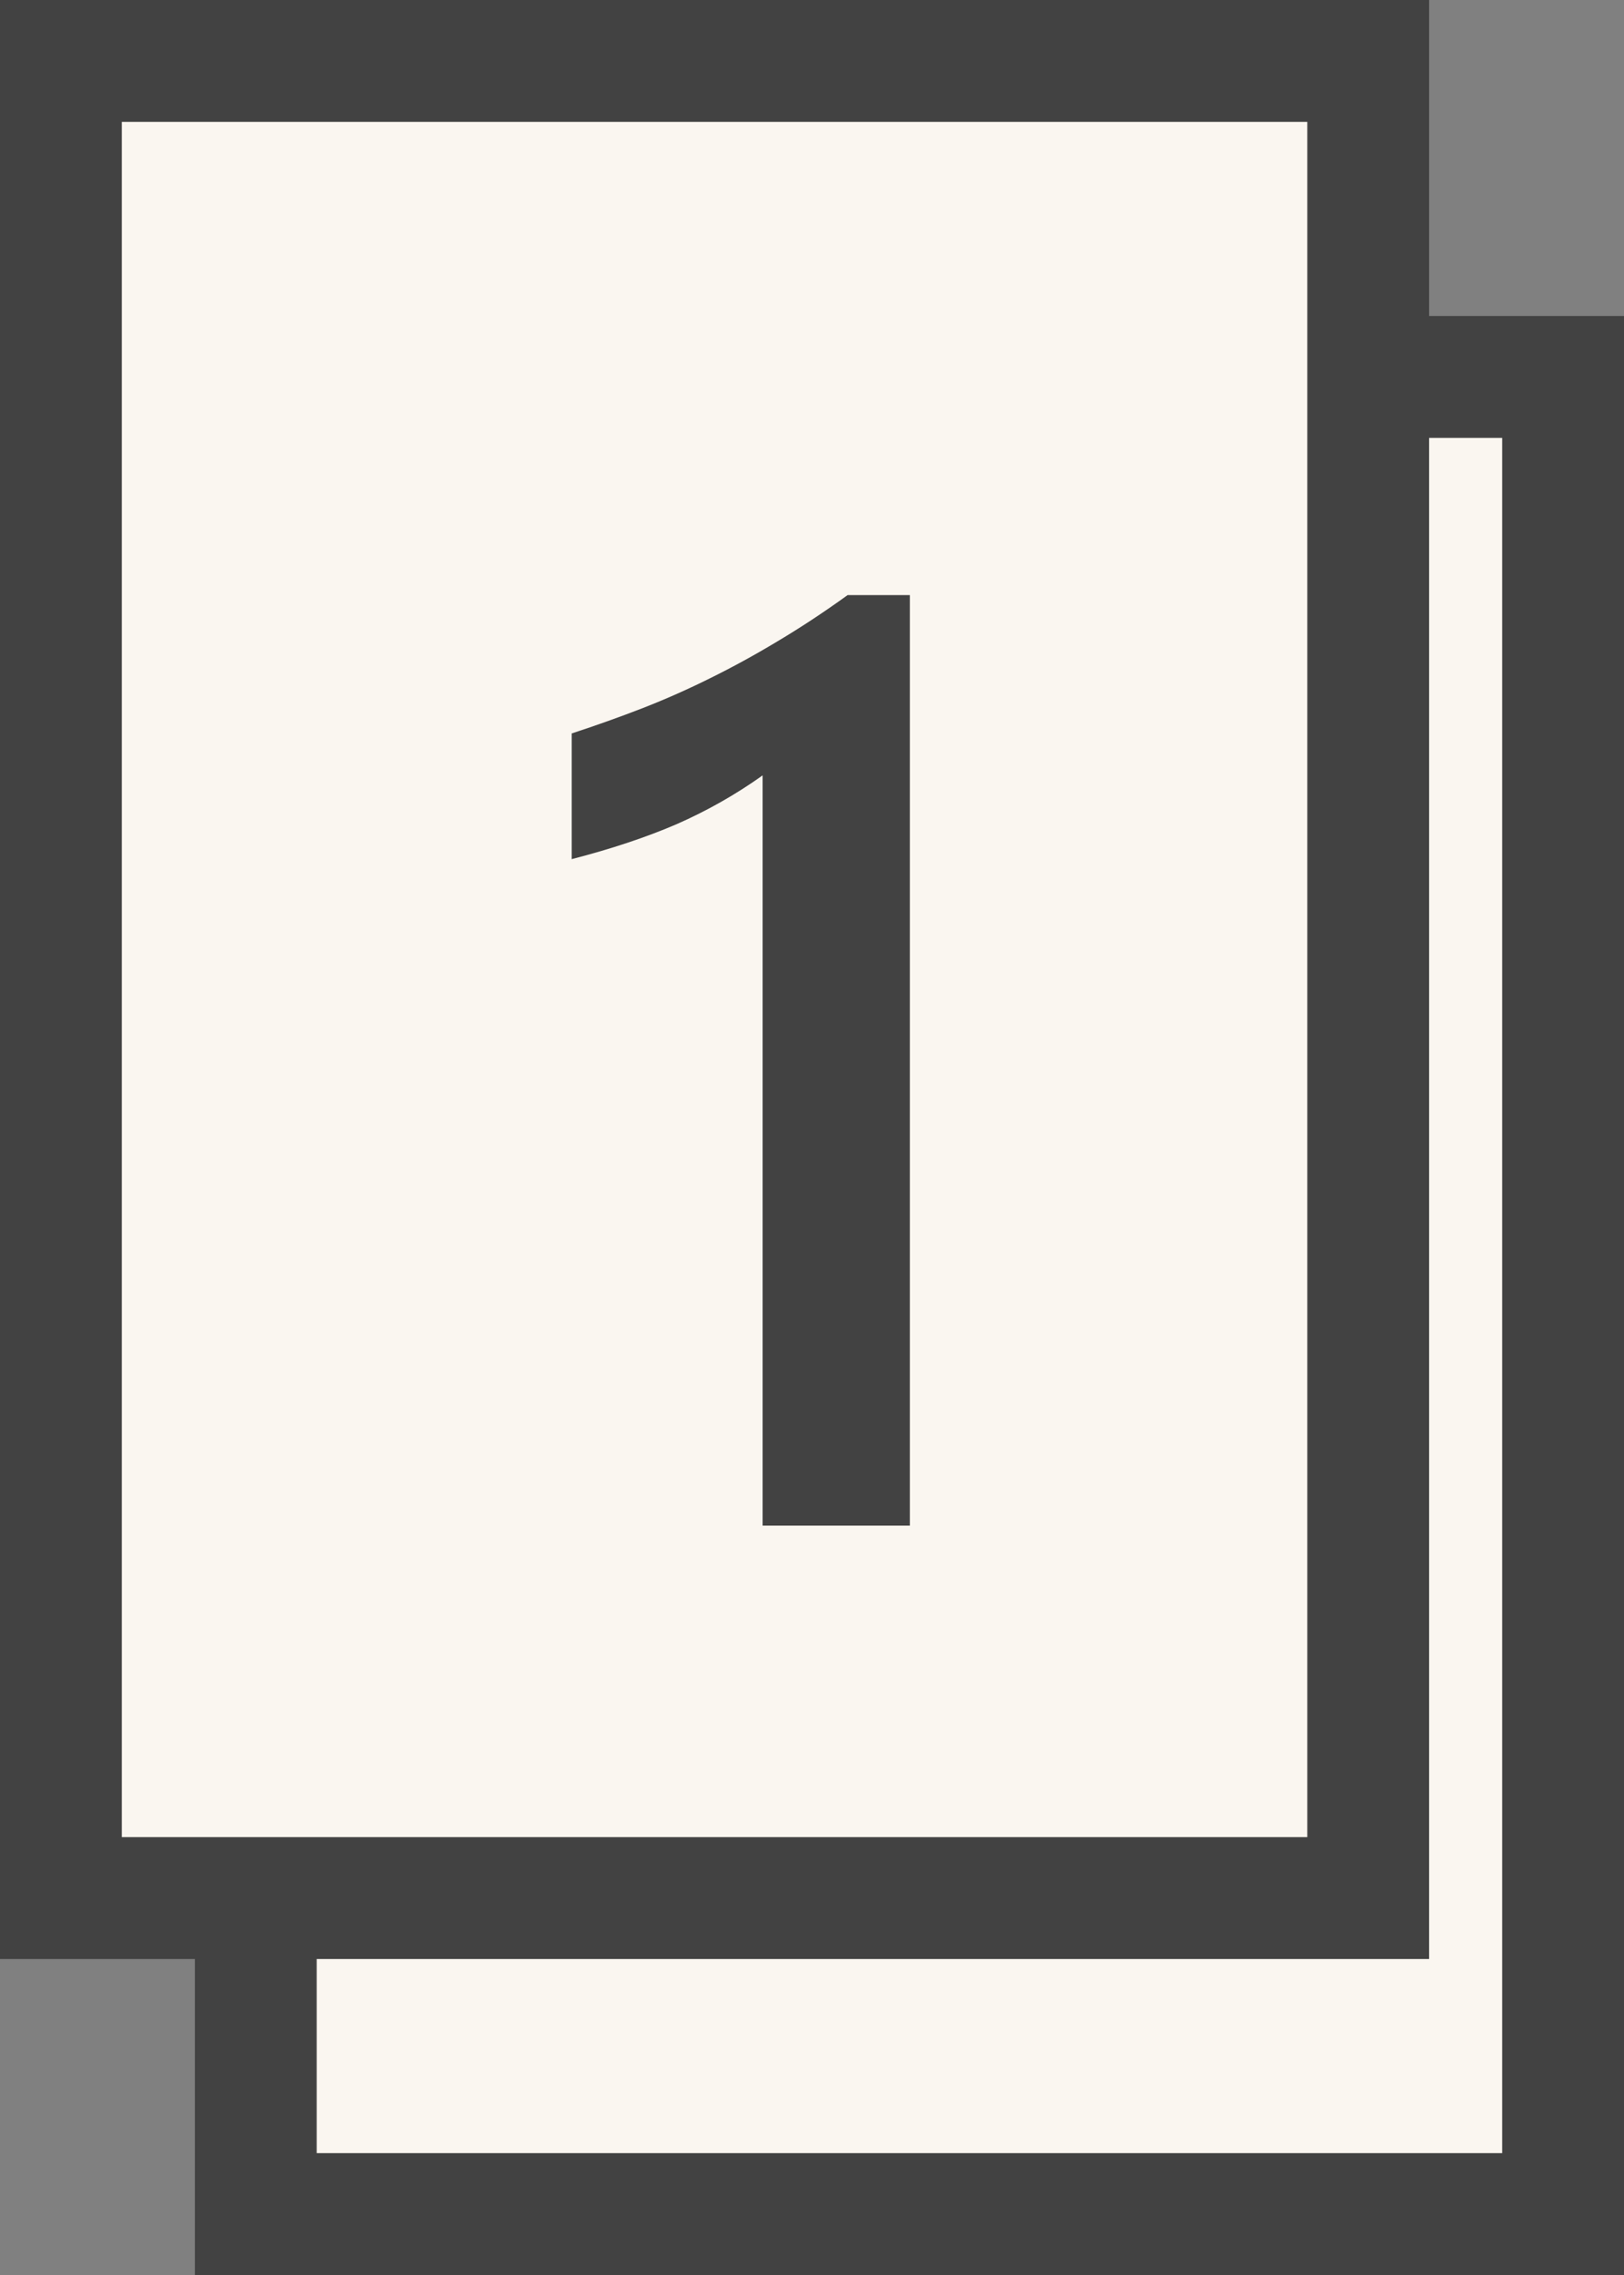 <svg width="20" height="28" viewBox="0 0 20 28" fill="none" xmlns="http://www.w3.org/2000/svg">
<rect x="0" y="0" width="20" height="28" fill="#808080" stroke="none"/>
<rect x="3.15" y="4.639" width="16.1" height="22.611" fill="#FAF6F0" stroke="#424242" stroke-width="1.5"/>
<rect x="0.75" y="0.75" width="16.1" height="22.611" fill="#FAF6F0" stroke="#424242" stroke-width="1.5"/>
<path d="M11.205 7.324V18.777H9.392V9.543C9.064 9.777 8.71 9.978 8.33 10.145C7.955 10.306 7.525 10.449 7.041 10.574V9.027C7.343 8.928 7.634 8.824 7.916 8.715C8.197 8.605 8.473 8.483 8.744 8.348C9.02 8.212 9.296 8.061 9.572 7.895C9.853 7.728 10.142 7.538 10.439 7.324H11.205Z" fill="#424242"/>
</svg>
